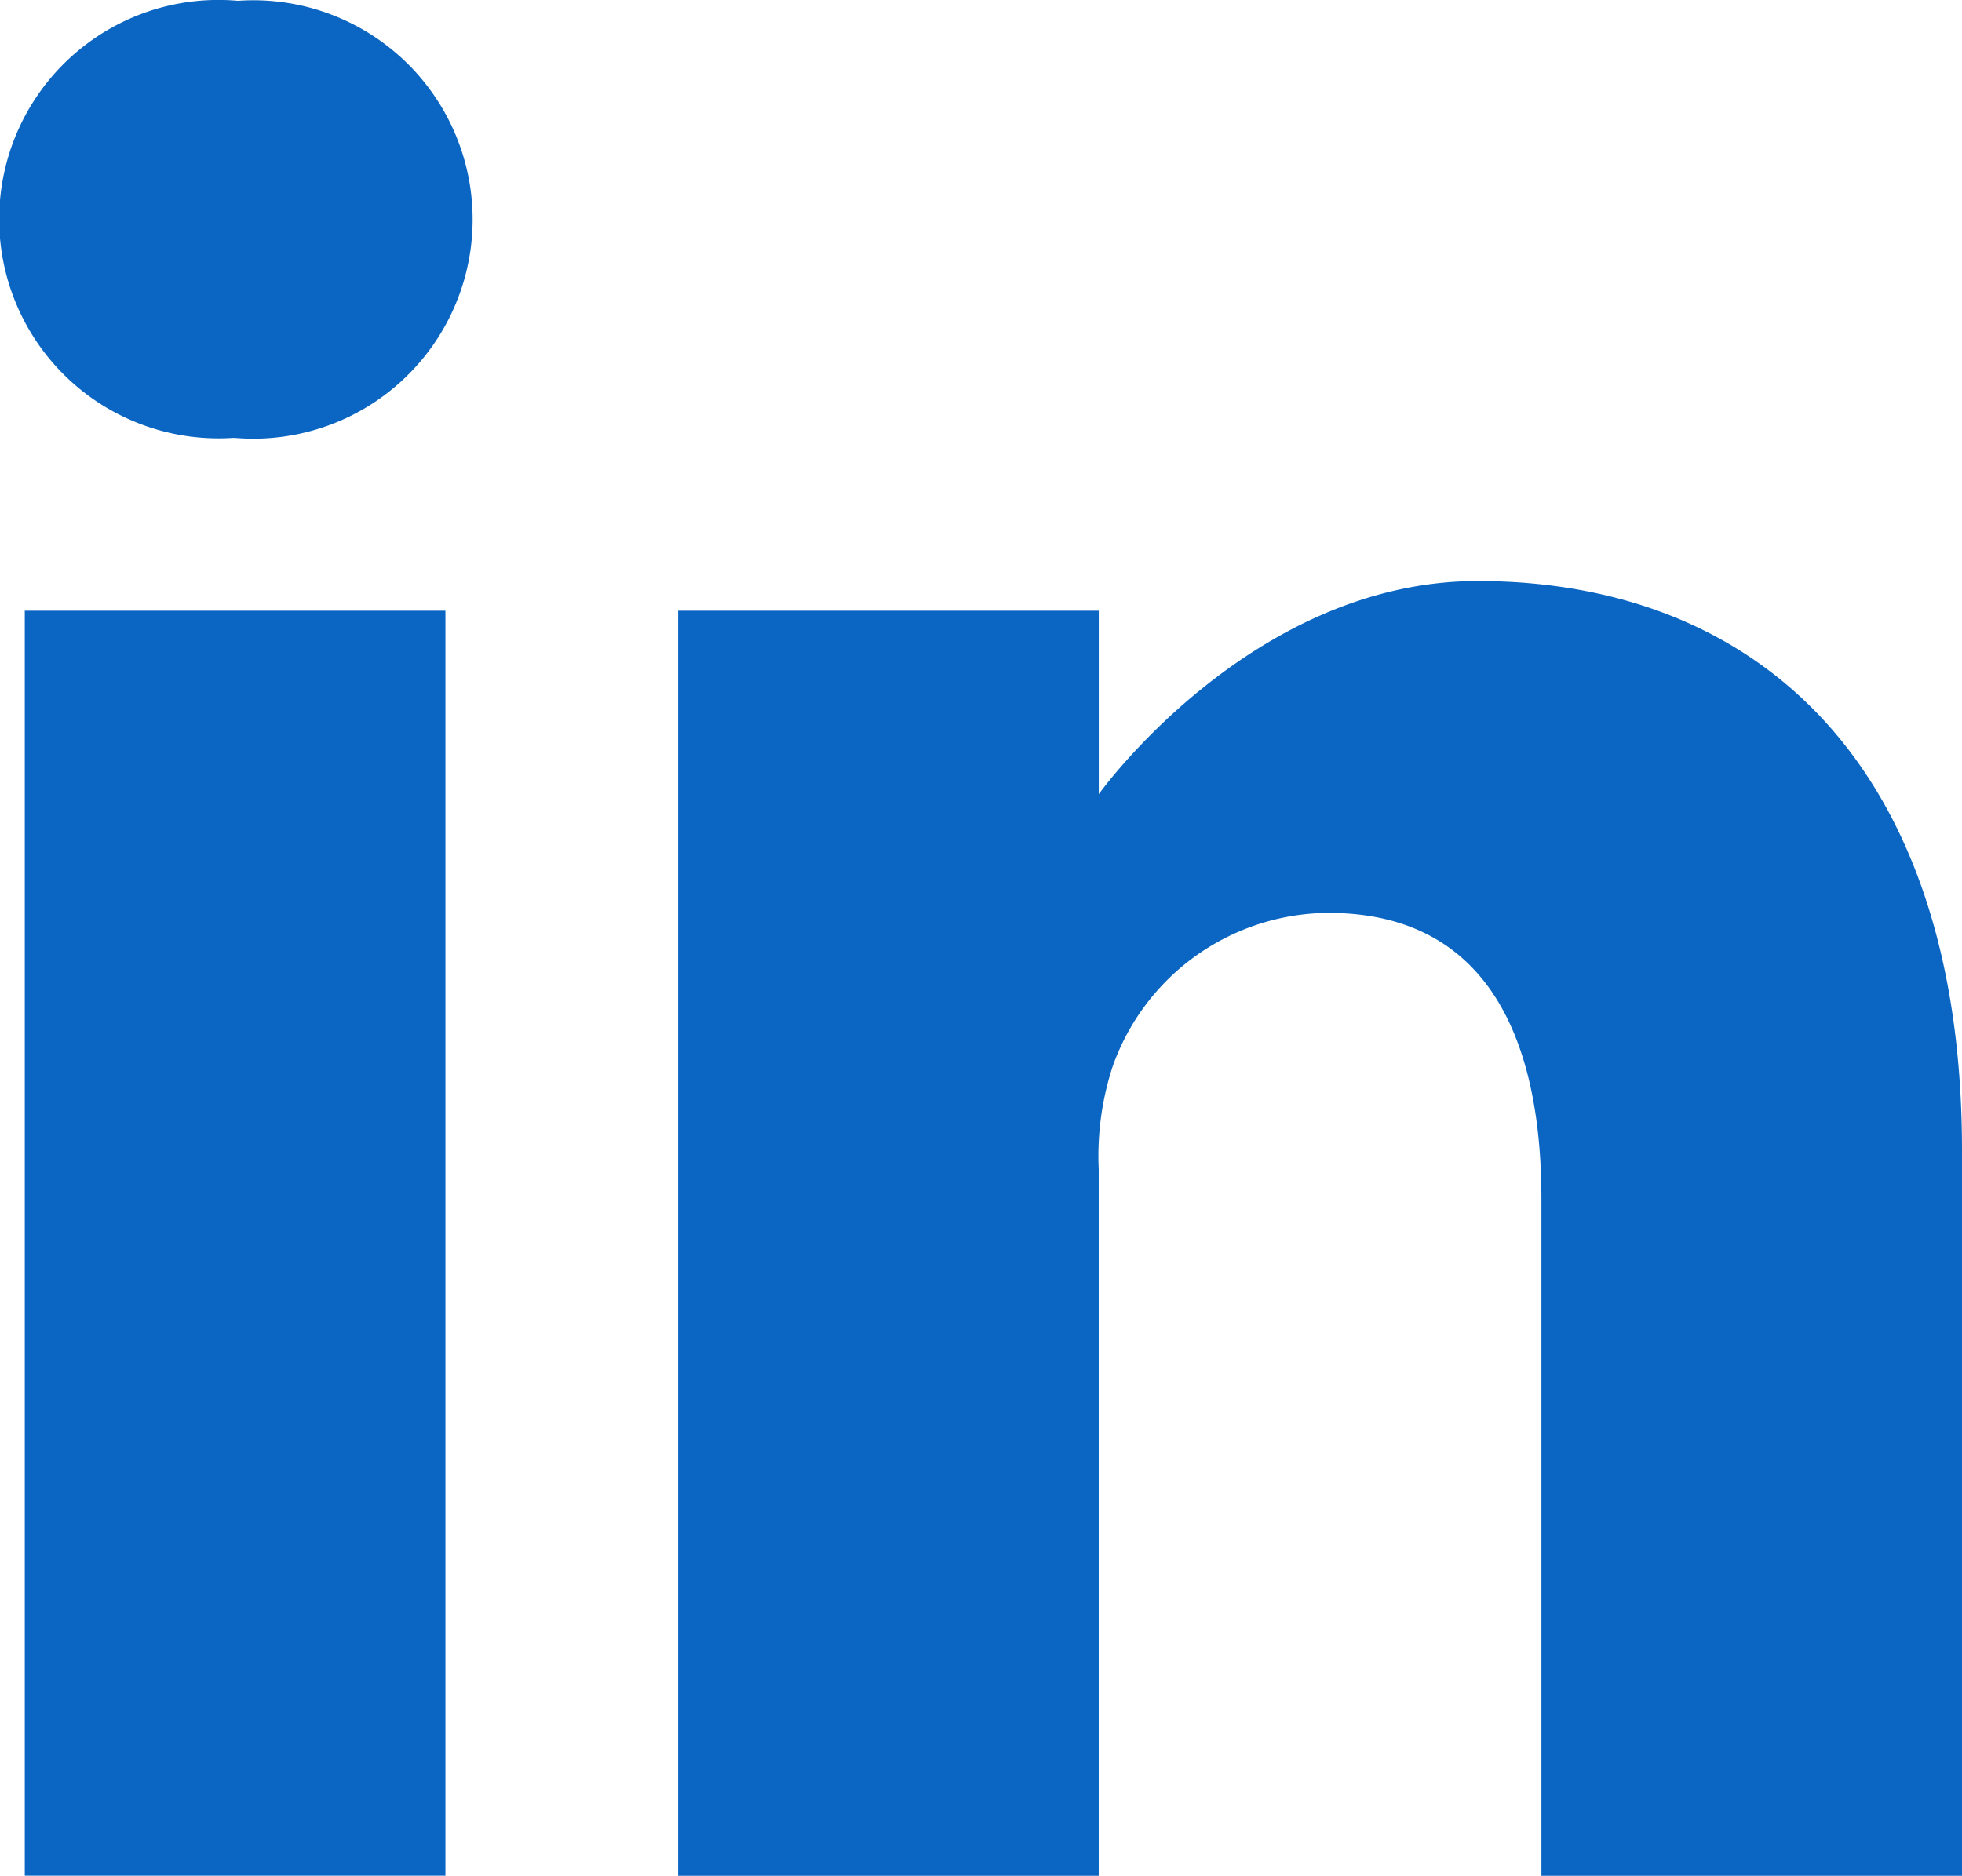 <svg height="67.6" viewBox="0 0 70.688 67.6" width="70.688" xmlns="http://www.w3.org/2000/svg"><g fill="#0a66c2"><path d="m8.572-.654a7.9 7.9 0 1 0 -.2 15.753h.1a7.9 7.9 0 1 0 .1-15.753zm0 0" transform="translate(-.001 .683)"/><path d="m8.109 198.313h15.155v45.587h-15.155zm0 0" transform="translate(-7.216 -176.306)"/><path d="m250.026 188.625c-8.175 0-13.656 7.682-13.656 7.682v-6.613h-15.155v45.591h15.153v-25.459a10.4 10.4 0 0 1 .5-3.7 8.294 8.294 0 0 1 7.774-5.541c5.492 0 7.676 4.181 7.676 10.31v24.39h15.153v-26.139c0-14-7.476-20.521-17.455-20.521zm0 0" transform="translate(-196.783 -167.687)"/></g></svg>